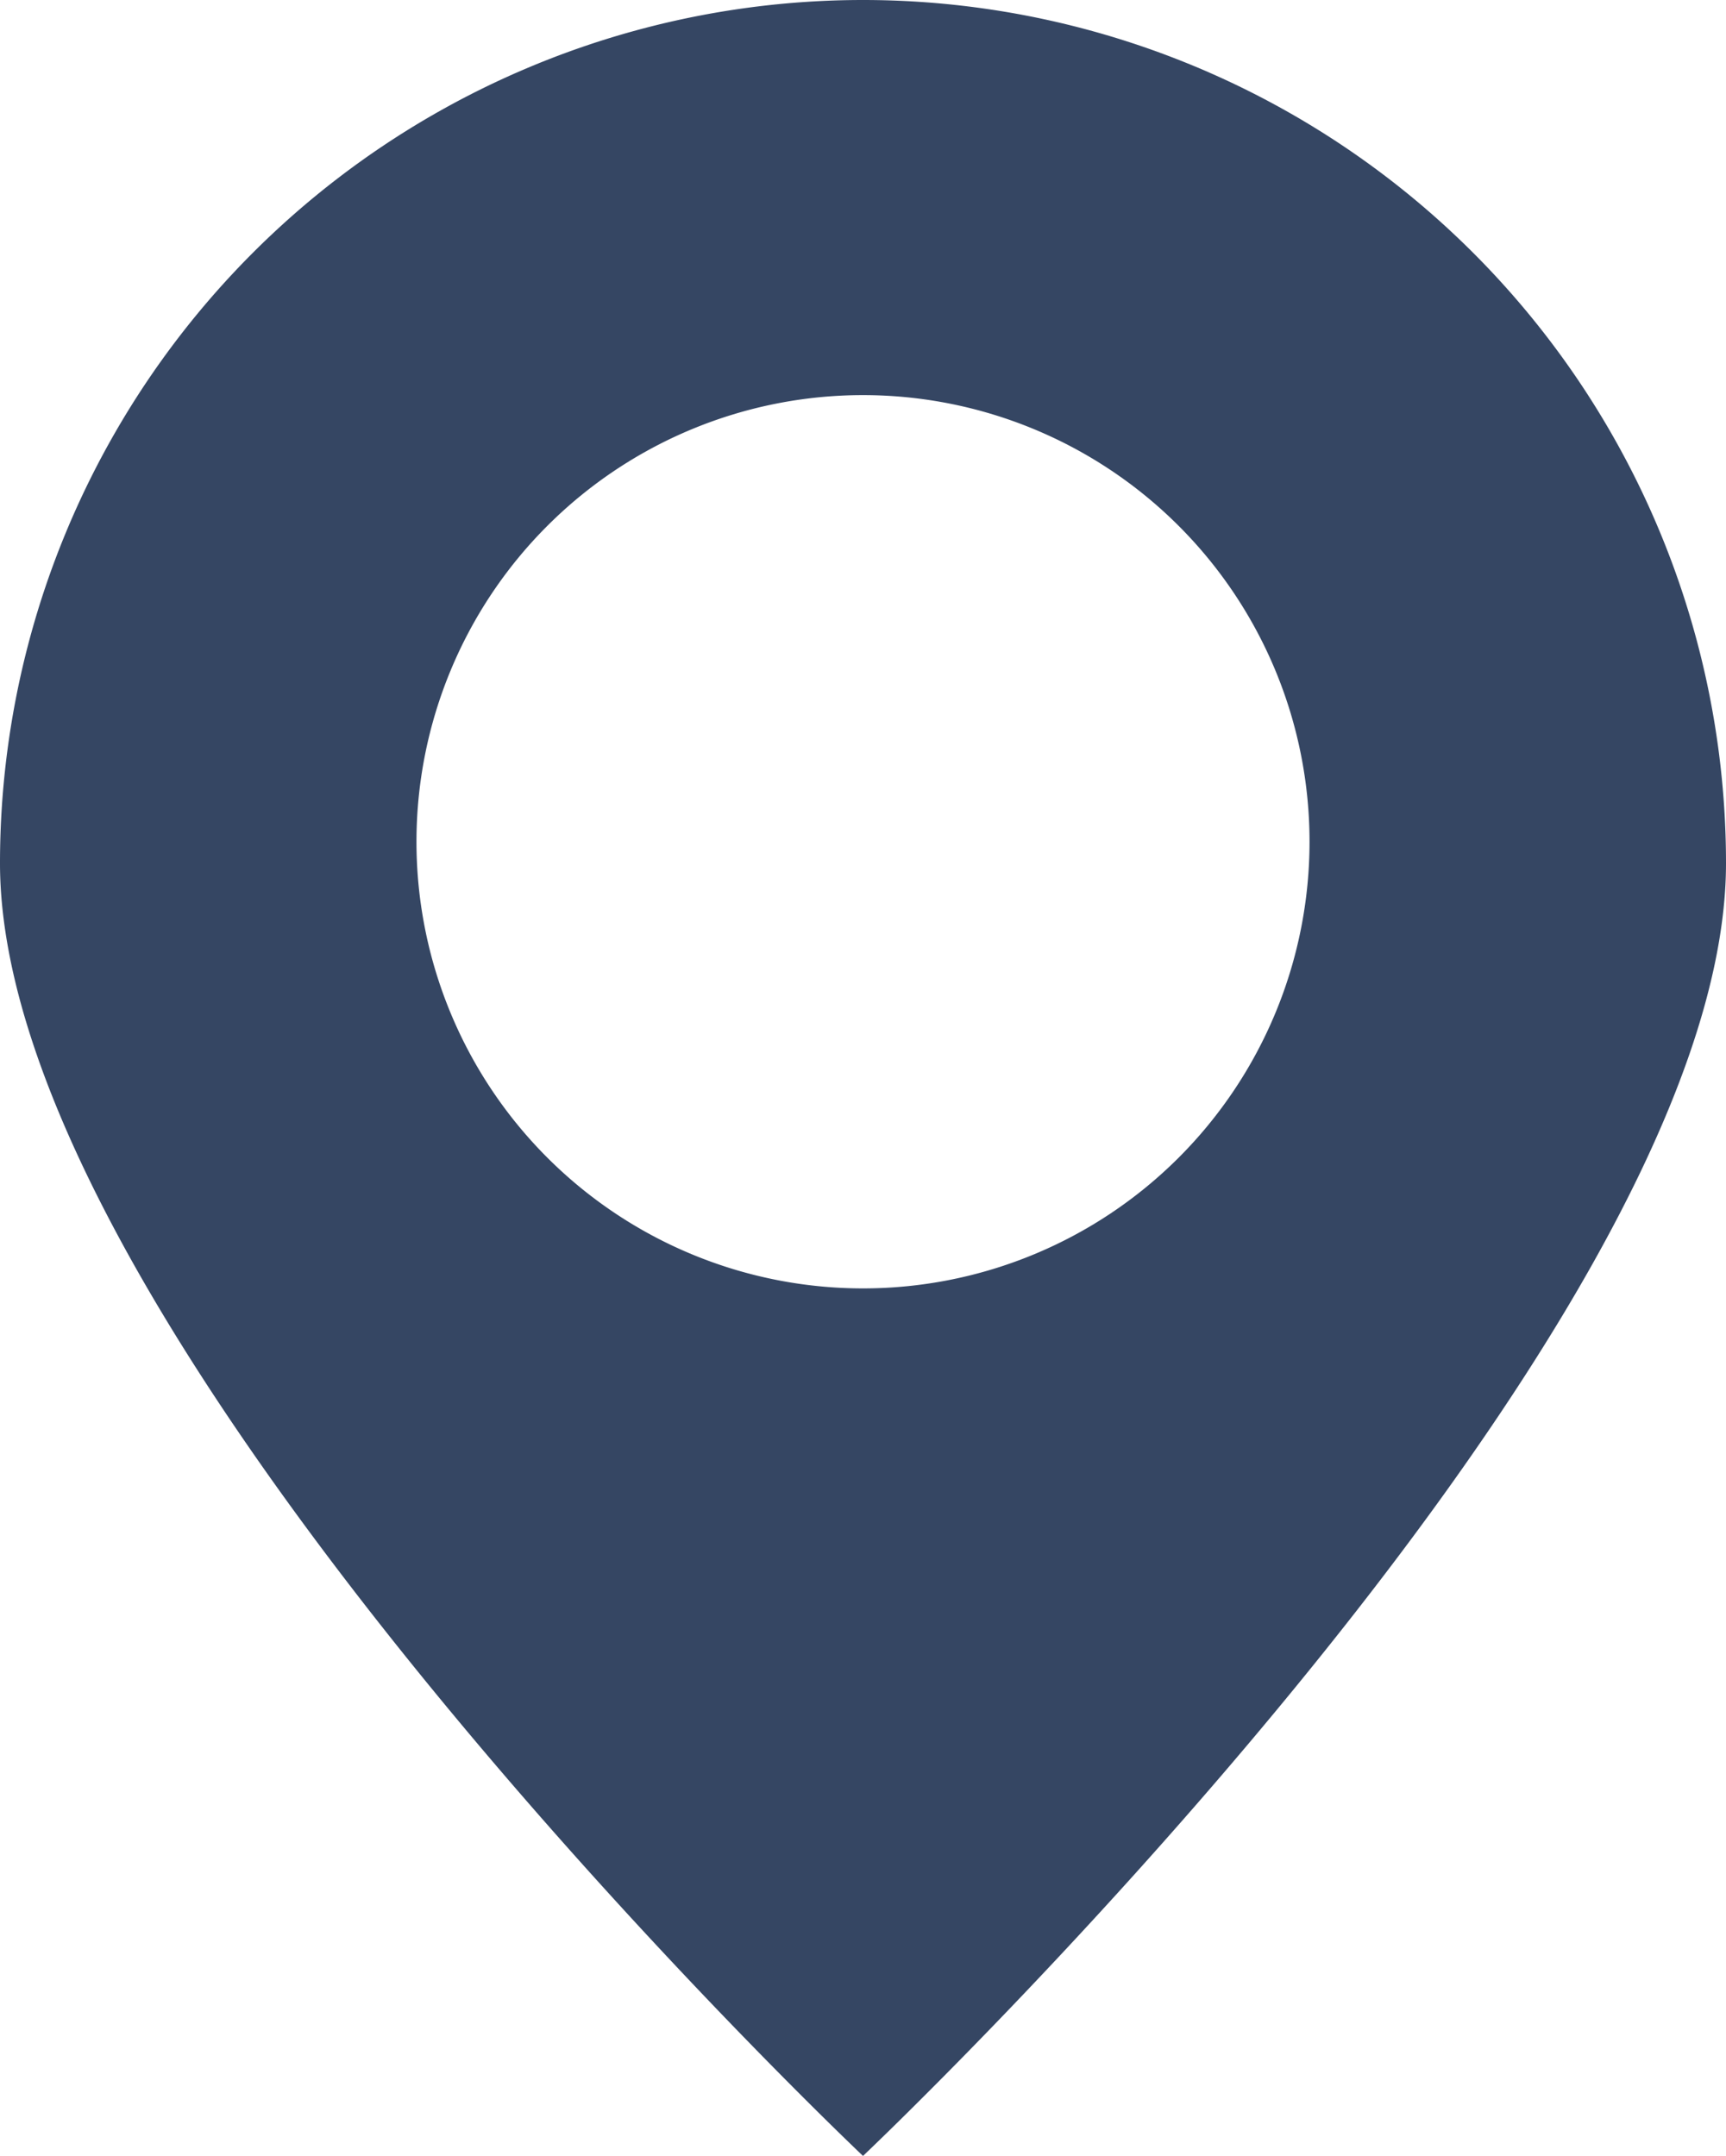 <svg xmlns="http://www.w3.org/2000/svg" viewBox="0 0 201 251"><defs><style>.cls-1{fill:#354663;}</style></defs><g id="Layer_2" data-name="Layer 2"><g id="icons"><path class="cls-1" d="M100.5,0A100.51,100.51,0,0,0,0,100.5C0,156,100.5,251,100.5,251S201,156,201,100.5A100.51,100.51,0,0,0,100.5,0Zm0,150a52,52,0,1,1,52-52A52,52,0,0,1,100.5,150Z"/></g></g></svg>